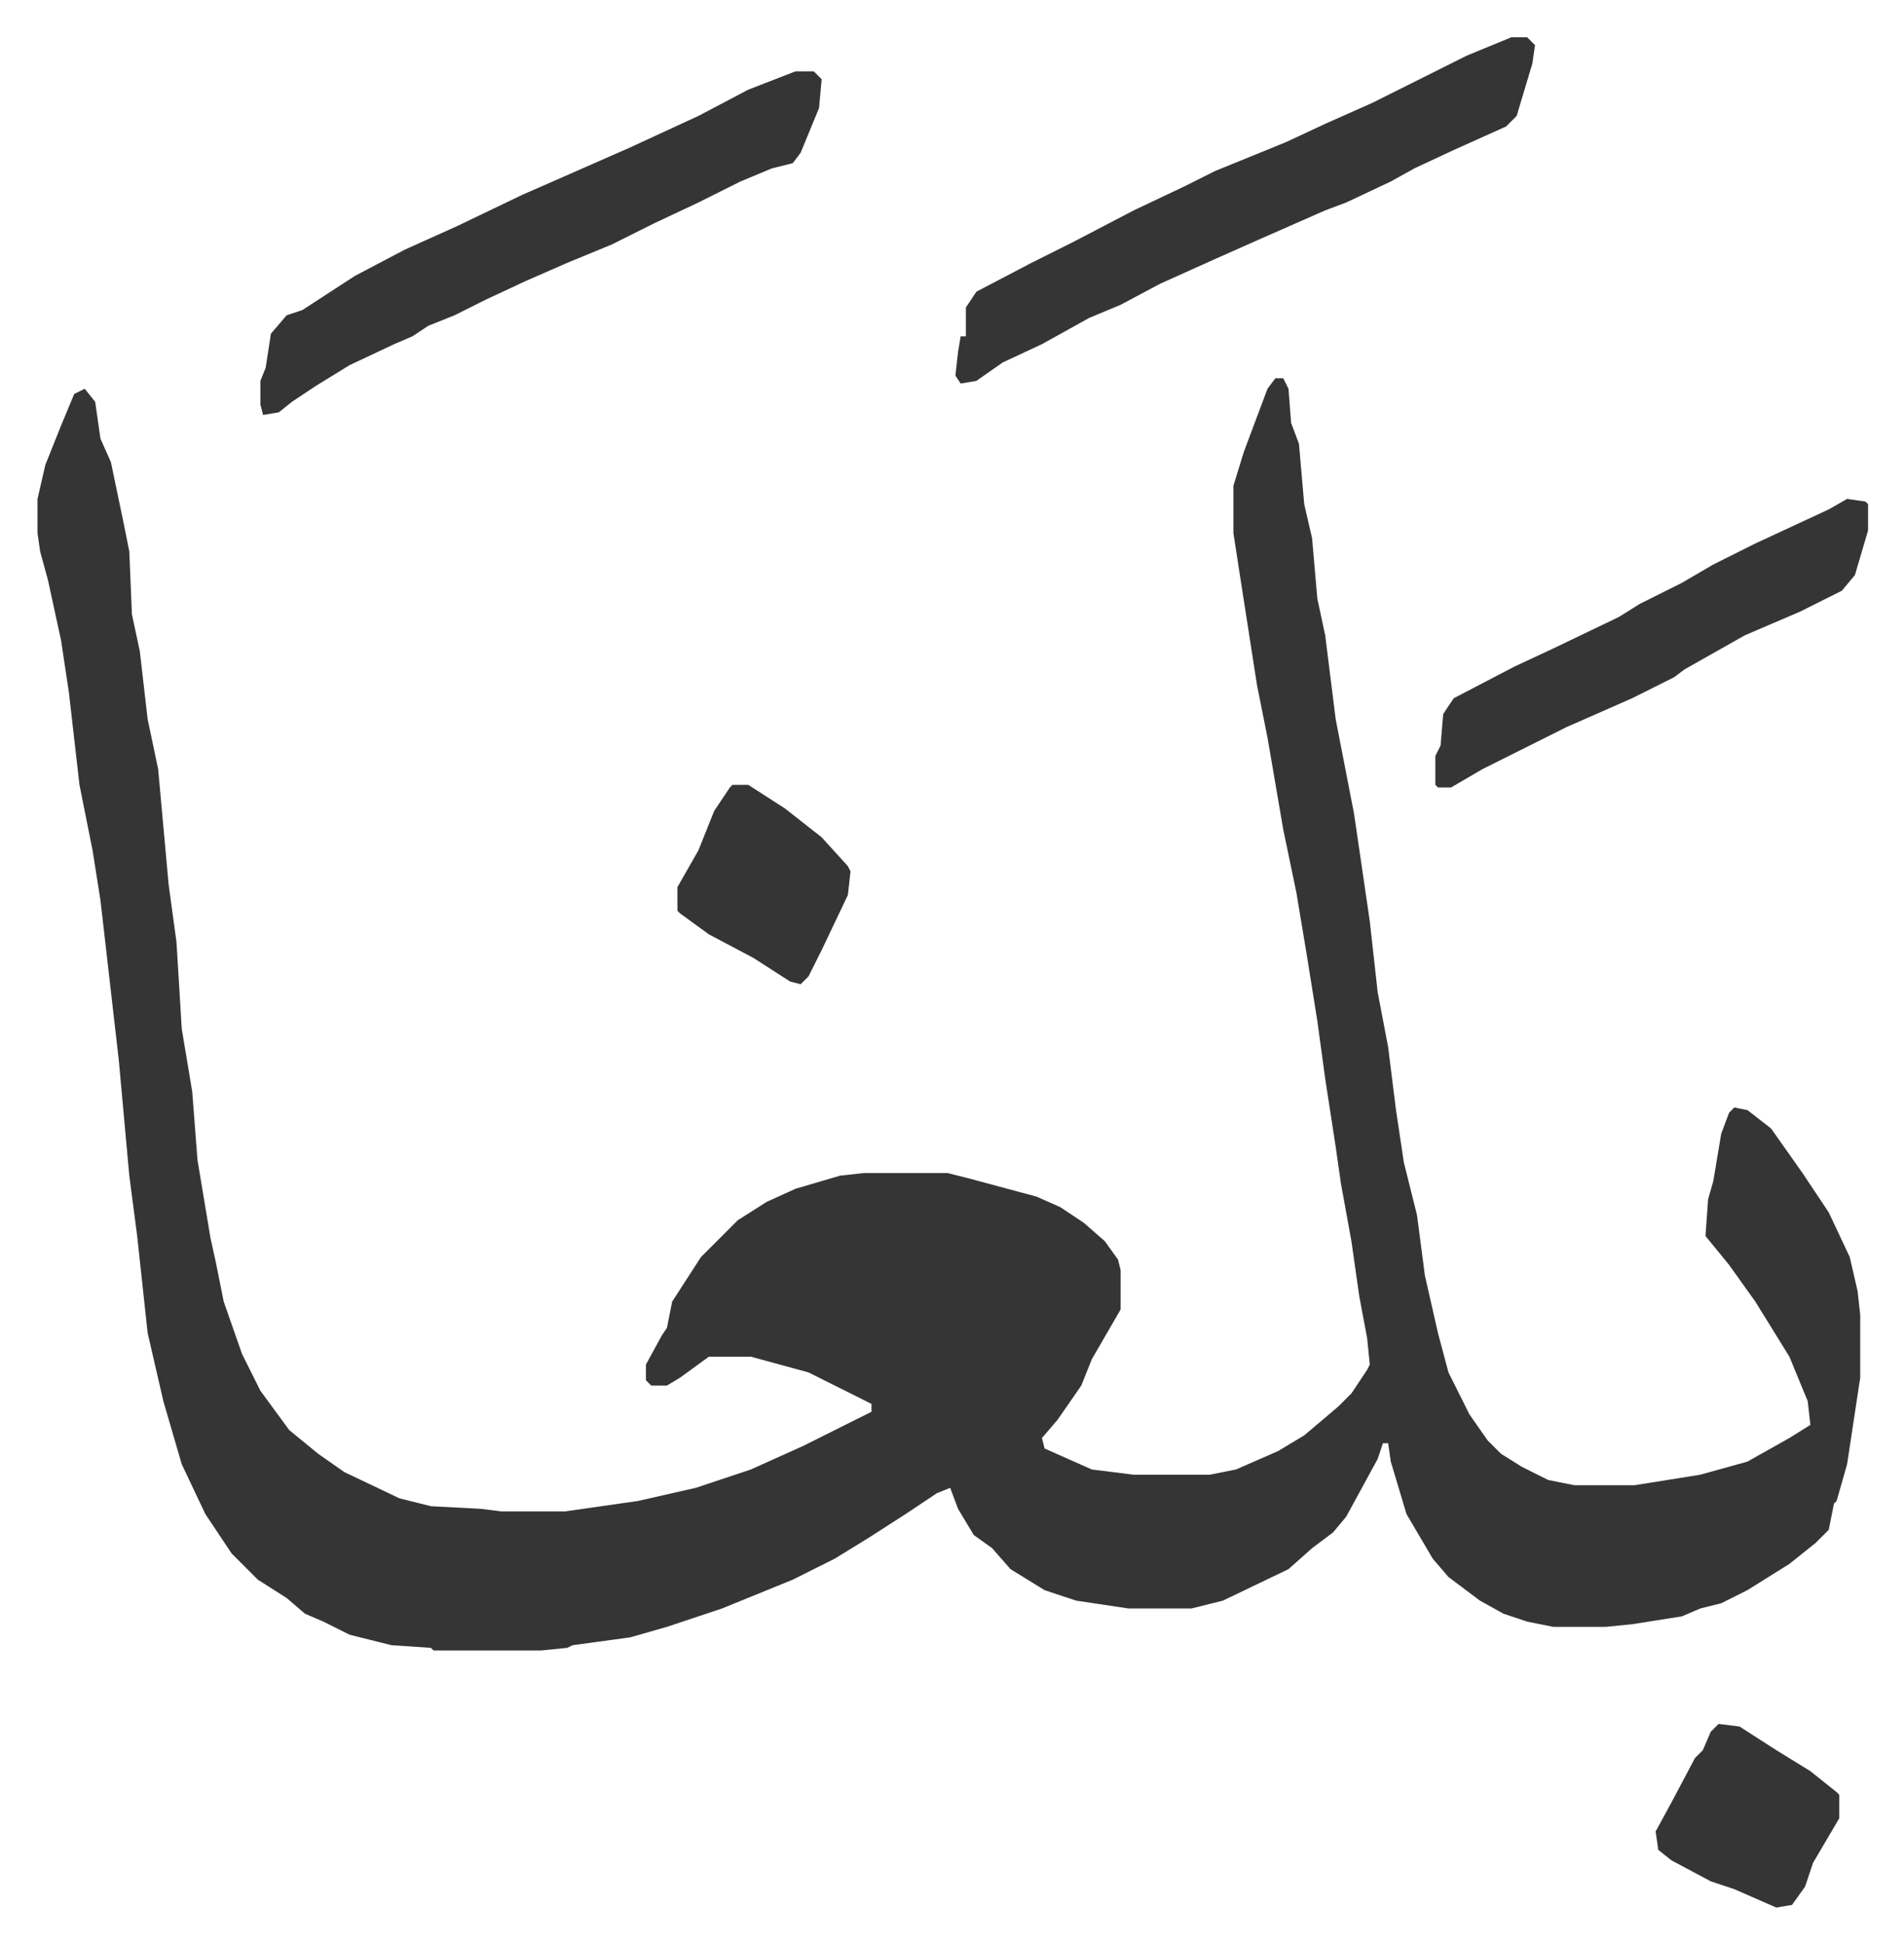 <svg xmlns="http://www.w3.org/2000/svg" viewBox="-14.3 343.8 726 741">
    <path fill="#353535" id="rule_normal" d="M472 488h3l2 4 1 13 3 8 2 23 3 13 2 23 3 14 4 32 7 36 6 41 3 27 4 21 3 24 3 20 5 20 3 23 5 22 4 15 8 16 7 10 5 5 8 5 10 5 10 2h23l25-4 18-5 16-9 8-5-1-9-7-17-13-21-10-14-9-11 1-14 2-7 3-18 3-8 2-2 5 1 9 7 12 17 10 15 8 17 3 13 1 9v24l-5 33-4 14-1 1-2 10-5 5-10 8-16 10-10 5-8 2-7 3-19 3-10 1h-20l-10-2-9-3-9-5-12-9-6-7-10-17-6-20-1-7h-2l-2 6-12 22-5 6-8 6-9 8-25 12-12 3h-24l-20-3-12-4-13-8-7-8-7-5-6-10-3-8-5 2-12 8-14 9-13 8-16 8-27 11-21 7-14 4-22 3-2 1-10 1h-41l-1-1-15-1-16-4-10-5-7-3-7-6-11-7-10-10-10-15-9-19-7-24-6-26-4-37-3-23-4-44-7-61-3-19-5-25-4-35-3-20-5-23-3-11-1-7v-13l3-13 6-15 5-12 4-2 4 5 2 14 4 9 5 24 2 10 1 24 3 14 3 26 4 19 4 44 3 22 2 33 4 24 2 26 5 30 2 9 3 15 7 20 7 14 11 15 11 9 10 7 21 10 12 3 19 1 8 1h24l28-4 22-5 21-7 20-9 14-7 12-6v-3l-16-8-8-4-22-6h-16l-11 8-5 3h-6l-2-2v-6l6-11 2-3 2-10 11-17 14-14 11-7 11-5 17-5 9-1h32l8 2 26 7 9 4 9 6 8 7 5 7 1 4v15l-11 19-4 10-9 13-6 7 1 4 18 8 16 2h29l10-2 16-7 10-6 13-11 5-5 6-9 1-2-1-10-3-16-3-21-4-22-2-14-4-26-3-22-4-25-4-24-5-24-6-35-4-20-7-45-2-13v-18l4-13 9-24z"/>
    <path fill="#353535" id="rule_normal" d="M562 358h6l3 3-1 7-6 20-4 4-20 9-15 7-9 5-17 8-8 3-25 11-18 8-20 9-15 8-12 5-18 10-15 7-10 7-6 1-2-3 1-9 1-6h2v-11l4-6 21-11 16-8 23-12 19-9 12-6 27-11 15-7 18-8 36-18zm-273 13h7l3 3-1 11-7 17-3 4-8 2-12 5-16 8-17 8-16 8-17 7-16 7-15 7-12 6-10 4-6 4-7 3-17 8-13 8-9 6-5 4-6 1-1-4v-9l2-5 2-13 6-7 6-2 20-13 19-10 20-9 25-12 16-7 25-11 26-12 19-10zm401 163 7 1 1 1v10l-5 17-5 6-16 8-21 9-23 13-4 3-16 8-25 11-16 8-16 8-12 7h-5l-1-1v-11l2-4 1-12 4-6 23-12 15-7 25-12 8-5 16-8 12-7 16-8 28-13zM265 643h6l14 9 14 11 10 11 1 2-1 9-10 21-5 10-3 3-4-1-14-9-17-9-11-8-1-1v-9l8-14 6-15 6-9zm376 358 8 1 14 9 13 8 10 8 1 1v9l-10 17-3 9-5 7-6 1-16-7-9-3-15-8-5-4-1-7 6-11 9-17 3-3 3-7z"/>
</svg>
